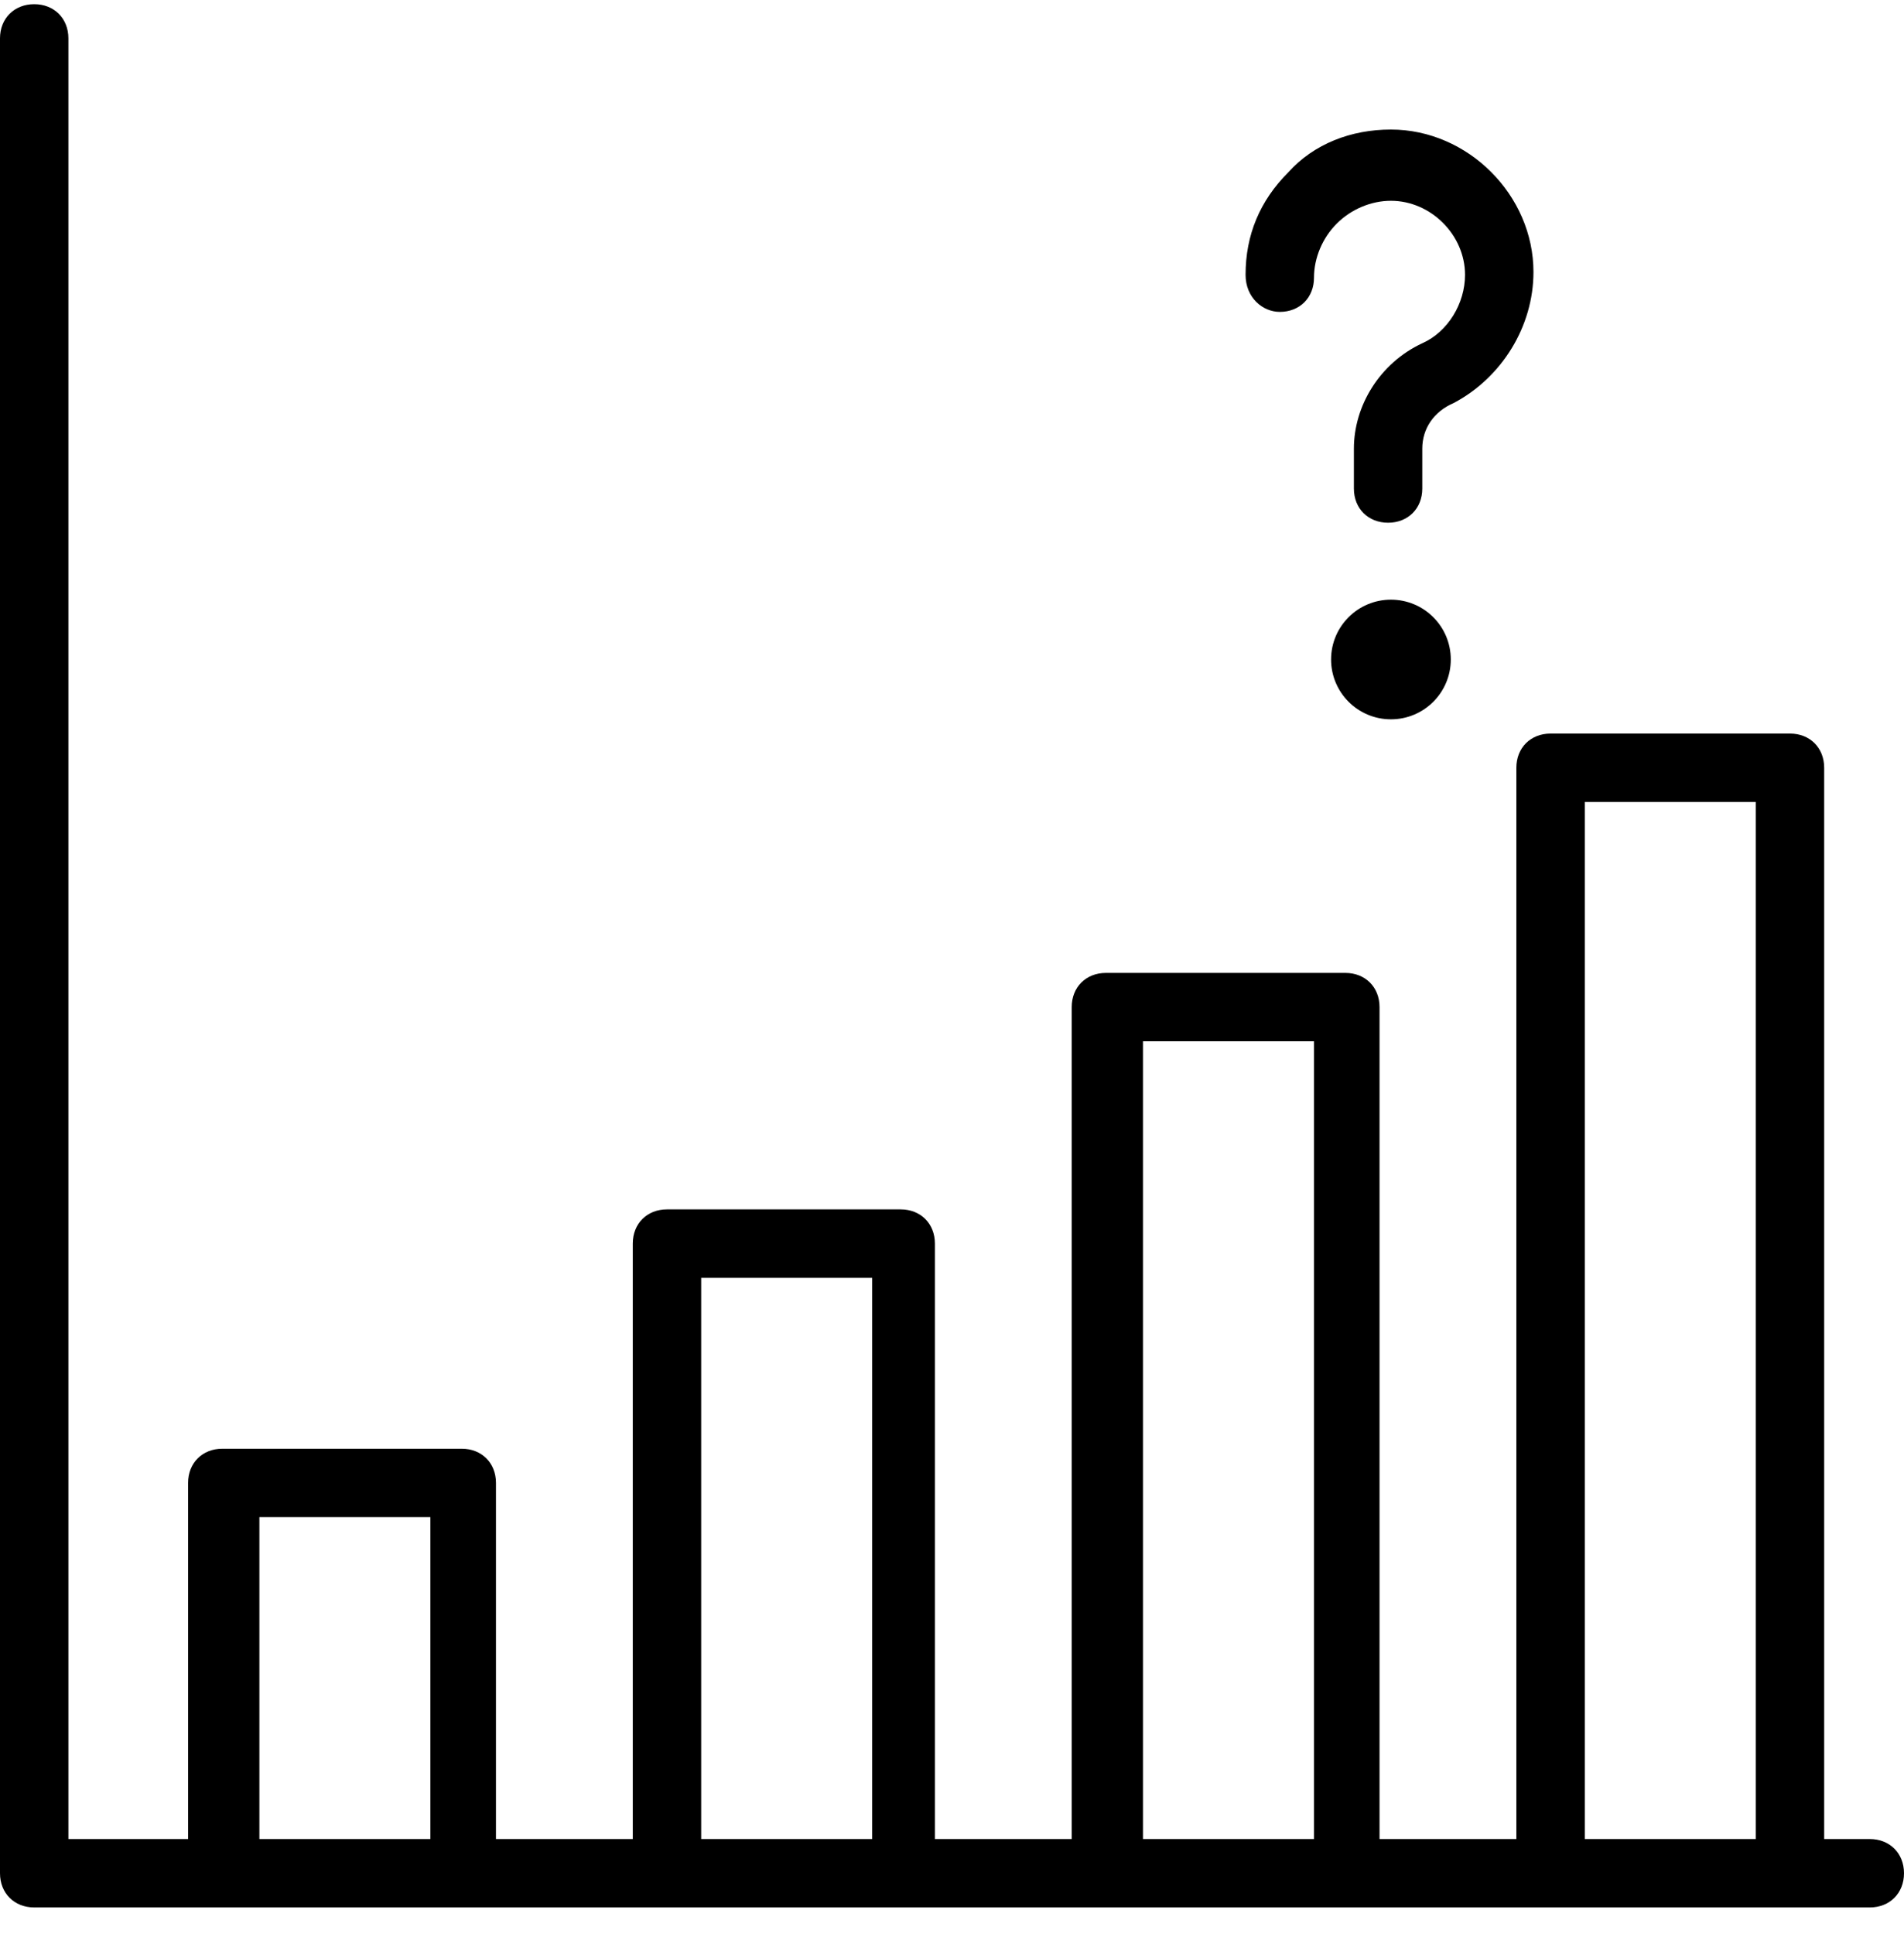<svg width="64" height="65" viewBox="0 0 64 65" fill="none" xmlns="http://www.w3.org/2000/svg">
<path d="M62.85 61.807H61.317V25.803C61.317 25.133 60.838 24.654 60.168 24.654H52.12C51.449 24.654 50.97 25.133 50.97 25.803V61.807H46.371V33.847C46.371 33.176 45.892 32.698 45.222 32.698H37.174C36.503 32.698 36.024 33.176 36.024 33.847V61.807H31.425V41.794C31.425 41.124 30.946 40.645 30.275 40.645H22.419C21.748 40.645 21.27 41.124 21.27 41.794V61.807H16.671V49.838C16.671 49.168 16.192 48.689 15.521 48.689H7.473C6.802 48.689 6.323 49.168 6.323 49.838V61.807H2.299V1.29C2.299 0.619 1.82 0.141 1.15 0.141C0.479 0.141 0 0.619 0 1.29V62.956C0 63.627 0.479 64.106 1.15 64.106H7.569H15.617H22.419H30.467H37.365H45.413H52.12H60.168H62.85C63.521 64.106 64 63.627 64 62.956C64 62.286 63.521 61.807 62.85 61.807ZM8.719 61.807V50.987H14.467V61.807H8.719ZM23.569 61.807V42.944H29.317V61.807H23.569ZM38.419 61.807V34.996H44.168V61.807H38.419ZM53.27 61.807V26.952H59.018V61.807H53.27Z" fill="black"/>
<path d="M43.018 10.482C43.688 10.482 44.168 10.004 44.168 9.333C44.168 8.663 44.455 7.993 44.934 7.514C45.413 7.035 46.084 6.748 46.754 6.748C48.096 6.748 49.245 7.897 49.245 9.237C49.245 10.195 48.671 11.152 47.808 11.536C46.371 12.206 45.509 13.642 45.509 15.079V16.419C45.509 17.089 45.988 17.568 46.659 17.568C47.329 17.568 47.808 17.089 47.808 16.419V15.079C47.808 14.408 48.191 13.834 48.862 13.546C50.491 12.685 51.545 10.961 51.545 9.142C51.545 6.556 49.341 4.354 46.754 4.354C45.413 4.354 44.168 4.833 43.305 5.79C42.347 6.748 41.868 7.897 41.868 9.237C41.868 10.004 42.443 10.482 43.018 10.482Z" fill="black"/>
<path d="M46.754 24.175C47.866 24.175 48.766 23.275 48.766 22.164C48.766 21.054 47.866 20.154 46.754 20.154C45.643 20.154 44.742 21.054 44.742 22.164C44.742 23.275 45.643 24.175 46.754 24.175Z" fill="black"/>
</svg>
